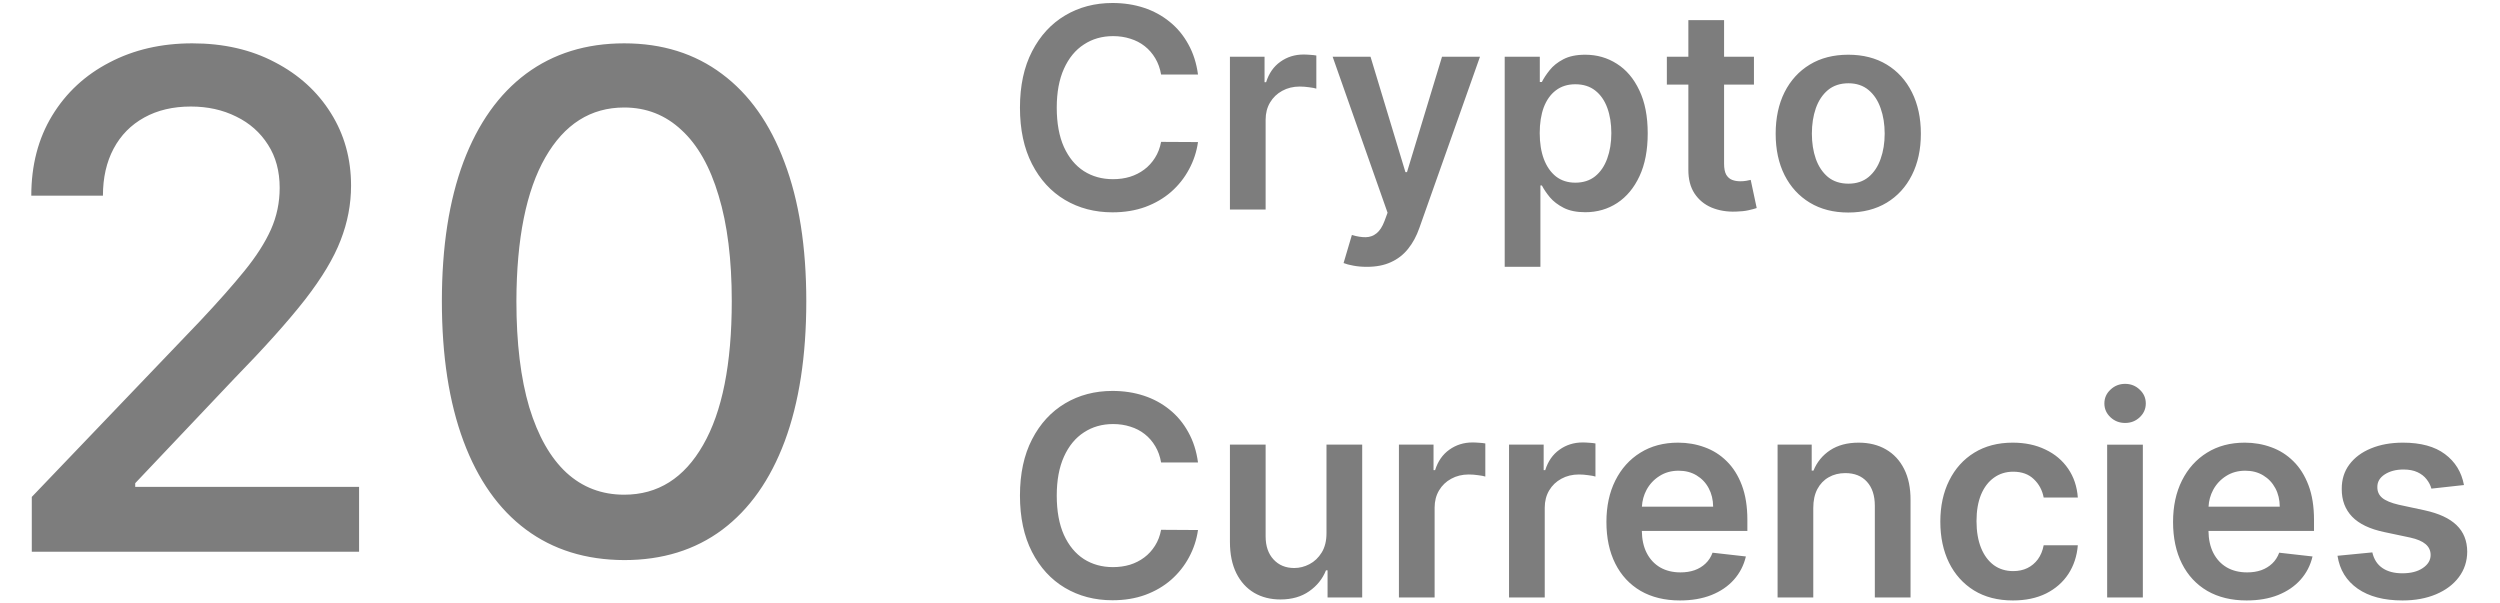 <svg width="116" height="28" viewBox="0 0 116 28" fill="none" xmlns="http://www.w3.org/2000/svg">
<path fill-rule="evenodd" clip-rule="evenodd" d="M53.875 3.458H55.587C55.517 2.932 55.367 2.464 55.138 2.054C54.913 1.642 54.624 1.294 54.273 1.011C53.922 0.725 53.523 0.508 53.074 0.36C52.626 0.213 52.141 0.139 51.619 0.139C50.801 0.139 50.069 0.331 49.422 0.716C48.775 1.1 48.264 1.656 47.889 2.382C47.514 3.106 47.326 3.976 47.326 4.995C47.326 6.011 47.512 6.882 47.884 7.608C48.257 8.334 48.766 8.89 49.413 9.275C50.06 9.659 50.795 9.852 51.619 9.852C52.177 9.852 52.685 9.769 53.143 9.602C53.601 9.433 54 9.199 54.342 8.901C54.684 8.599 54.96 8.251 55.17 7.857C55.384 7.463 55.523 7.042 55.587 6.592L53.875 6.583C53.823 6.86 53.729 7.106 53.592 7.322C53.457 7.537 53.291 7.719 53.093 7.867C52.897 8.014 52.676 8.127 52.429 8.204C52.185 8.278 51.922 8.314 51.642 8.314C51.135 8.314 50.685 8.19 50.292 7.94C49.901 7.688 49.593 7.316 49.367 6.823C49.145 6.328 49.033 5.718 49.033 4.995C49.033 4.284 49.145 3.683 49.367 3.19C49.59 2.695 49.898 2.319 50.292 2.064C50.685 1.805 51.137 1.676 51.646 1.676C51.933 1.676 52.2 1.716 52.447 1.796C52.698 1.873 52.92 1.988 53.115 2.142C53.311 2.296 53.474 2.484 53.605 2.705C53.736 2.924 53.826 3.175 53.875 3.458ZM81.383 3.924V2.632H79.997V0.933H78.34V2.632H77.342V3.924H78.34V7.867C78.337 8.31 78.431 8.679 78.624 8.975C78.819 9.27 79.083 9.489 79.415 9.63C79.748 9.769 80.122 9.832 80.537 9.819C80.772 9.813 80.97 9.792 81.132 9.755C81.296 9.718 81.423 9.684 81.511 9.653L81.233 8.347C81.187 8.359 81.12 8.373 81.031 8.388C80.946 8.404 80.851 8.411 80.747 8.411C80.61 8.411 80.485 8.39 80.372 8.347C80.259 8.304 80.168 8.224 80.097 8.107C80.03 7.987 79.997 7.814 79.997 7.59V3.924H81.383ZM1.475 23.057V25.602H16.661V22.591H6.274V22.42L10.859 17.579C12.264 16.14 13.36 14.917 14.149 13.909C14.937 12.894 15.489 11.973 15.805 11.148C16.128 10.322 16.289 9.477 16.289 8.613C16.289 7.363 15.977 6.242 15.354 5.25C14.731 4.25 13.863 3.462 12.752 2.886C11.648 2.303 10.371 2.011 8.921 2.011C7.487 2.011 6.206 2.307 5.08 2.898C3.953 3.481 3.067 4.303 2.421 5.363C1.775 6.424 1.452 7.663 1.452 9.079H4.776C4.776 8.246 4.941 7.519 5.271 6.898C5.602 6.276 6.075 5.795 6.691 5.454C7.307 5.113 8.028 4.943 8.854 4.943C9.635 4.943 10.337 5.098 10.96 5.409C11.584 5.712 12.076 6.148 12.436 6.716C12.797 7.276 12.977 7.943 12.977 8.716C12.977 9.398 12.842 10.042 12.572 10.648C12.301 11.254 11.892 11.894 11.344 12.568C10.803 13.235 10.116 14.011 9.282 14.898L1.475 23.057ZM24.4 24.568C25.662 25.508 27.183 25.981 28.963 25.988C30.735 25.988 32.253 25.519 33.514 24.579C34.776 23.633 35.741 22.265 36.41 20.477C37.078 18.682 37.412 16.515 37.412 13.977C37.412 11.454 37.074 9.303 36.398 7.523C35.73 5.735 34.765 4.371 33.503 3.432C32.241 2.485 30.728 2.011 28.963 2.011C27.198 2.011 25.681 2.481 24.412 3.42C23.15 4.36 22.181 5.723 21.505 7.511C20.837 9.299 20.503 11.454 20.503 13.977C20.503 16.508 20.837 18.67 21.505 20.466C22.174 22.261 23.139 23.629 24.4 24.568ZM32.624 20.648C31.746 22.186 30.525 22.954 28.963 22.954C27.919 22.954 27.025 22.613 26.282 21.932C25.538 21.242 24.964 20.231 24.558 18.898C24.16 17.557 23.961 15.917 23.961 13.977C23.969 11.076 24.416 8.852 25.302 7.307C26.188 5.761 27.408 4.988 28.963 4.988C29.992 4.988 30.878 5.337 31.622 6.034C32.373 6.723 32.947 7.738 33.345 9.079C33.751 10.413 33.954 12.045 33.954 13.977C33.954 16.886 33.511 19.11 32.624 20.648ZM114.328 22.506L112.817 22.672C112.775 22.518 112.7 22.373 112.593 22.238C112.489 22.102 112.349 21.993 112.172 21.91C111.995 21.827 111.778 21.785 111.523 21.785C111.178 21.785 110.888 21.861 110.653 22.012C110.421 22.163 110.306 22.358 110.309 22.598C110.306 22.804 110.381 22.972 110.534 23.101C110.69 23.23 110.946 23.337 111.302 23.42L112.502 23.678C113.167 23.823 113.661 24.052 113.984 24.366C114.311 24.68 114.476 25.091 114.479 25.599C114.476 26.045 114.346 26.439 114.09 26.781C113.836 27.119 113.484 27.384 113.032 27.575C112.581 27.765 112.062 27.861 111.477 27.861C110.616 27.861 109.923 27.679 109.399 27.316C108.874 26.95 108.561 26.441 108.46 25.788L110.076 25.631C110.149 25.951 110.305 26.193 110.543 26.356C110.781 26.519 111.09 26.601 111.472 26.601C111.866 26.601 112.182 26.519 112.42 26.356C112.661 26.193 112.781 25.991 112.781 25.751C112.781 25.548 112.703 25.38 112.548 25.248C112.395 25.116 112.157 25.014 111.834 24.943L110.634 24.689C109.96 24.548 109.461 24.309 109.138 23.974C108.814 23.635 108.654 23.207 108.657 22.69C108.654 22.253 108.771 21.875 109.009 21.555C109.25 21.232 109.584 20.982 110.012 20.807C110.442 20.628 110.938 20.539 111.5 20.539C112.324 20.539 112.972 20.716 113.445 21.07C113.921 21.424 114.215 21.902 114.328 22.506ZM102.418 27.418C102.93 27.713 103.539 27.861 104.244 27.861C104.79 27.861 105.276 27.778 105.699 27.611C106.123 27.442 106.471 27.205 106.743 26.901C107.018 26.593 107.204 26.233 107.301 25.82L105.755 25.645C105.681 25.845 105.573 26.013 105.43 26.148C105.286 26.284 105.117 26.387 104.922 26.457C104.727 26.525 104.509 26.559 104.267 26.559C103.907 26.559 103.592 26.482 103.324 26.328C103.056 26.171 102.847 25.947 102.697 25.654C102.553 25.369 102.478 25.029 102.473 24.634H107.37V24.122C107.37 23.5 107.284 22.964 107.114 22.515C106.942 22.062 106.708 21.69 106.409 21.398C106.113 21.105 105.772 20.89 105.384 20.751C104.999 20.61 104.591 20.539 104.158 20.539C103.486 20.539 102.902 20.695 102.404 21.005C101.907 21.313 101.52 21.744 101.242 22.298C100.967 22.849 100.83 23.489 100.83 24.218C100.83 24.96 100.967 25.605 101.242 26.153C101.517 26.698 101.908 27.119 102.418 27.418ZM102.476 23.508C102.492 23.23 102.562 22.973 102.688 22.736C102.831 22.469 103.031 22.253 103.287 22.09C103.544 21.924 103.841 21.841 104.18 21.841C104.498 21.841 104.775 21.913 105.013 22.058C105.254 22.203 105.441 22.401 105.576 22.653C105.71 22.903 105.778 23.187 105.781 23.508H102.476ZM97.772 27.723V20.632H99.428V27.723H97.772ZM98.605 19.625C98.342 19.625 98.116 19.538 97.927 19.362C97.738 19.184 97.643 18.97 97.643 18.721C97.643 18.468 97.738 18.254 97.927 18.079C98.116 17.9 98.342 17.811 98.605 17.811C98.87 17.811 99.095 17.9 99.282 18.079C99.471 18.254 99.565 18.468 99.565 18.721C99.565 18.97 99.471 19.184 99.282 19.362C99.095 19.538 98.87 19.625 98.605 19.625ZM91.591 27.395C92.095 27.705 92.698 27.861 93.4 27.861C93.989 27.861 94.501 27.753 94.938 27.538C95.374 27.319 95.719 27.017 95.972 26.633C96.224 26.245 96.371 25.8 96.411 25.299H94.827C94.779 25.554 94.689 25.771 94.558 25.95C94.426 26.128 94.263 26.265 94.068 26.36C93.876 26.453 93.658 26.499 93.413 26.499C93.069 26.499 92.767 26.407 92.512 26.222C92.259 26.034 92.061 25.768 91.921 25.423C91.781 25.076 91.71 24.66 91.71 24.177C91.71 23.7 91.781 23.291 91.921 22.949C92.064 22.607 92.265 22.346 92.52 22.164C92.777 21.979 93.075 21.887 93.413 21.887C93.813 21.887 94.132 22.003 94.369 22.233C94.61 22.461 94.763 22.746 94.827 23.087H96.411C96.374 22.576 96.224 22.13 95.963 21.749C95.7 21.364 95.348 21.067 94.905 20.858C94.466 20.645 93.961 20.539 93.39 20.539C92.704 20.539 92.109 20.695 91.605 21.005C91.105 21.313 90.717 21.744 90.442 22.298C90.168 22.849 90.031 23.484 90.031 24.205C90.031 24.922 90.165 25.556 90.434 26.107C90.705 26.654 91.091 27.084 91.591 27.395ZM84.136 23.567V27.722H82.48V20.631H84.063V21.836H84.145C84.307 21.439 84.565 21.124 84.919 20.89C85.275 20.656 85.717 20.539 86.241 20.539C86.727 20.539 87.149 20.644 87.509 20.853C87.872 21.062 88.153 21.365 88.352 21.762C88.553 22.16 88.652 22.641 88.649 23.207V27.722H86.992V23.466C86.992 22.992 86.87 22.621 86.626 22.353C86.385 22.086 86.051 21.952 85.623 21.952C85.334 21.952 85.076 22.016 84.85 22.146C84.627 22.272 84.452 22.455 84.324 22.695C84.199 22.935 84.136 23.226 84.136 23.567ZM76.126 27.418C76.638 27.713 77.247 27.861 77.952 27.861C78.498 27.861 78.983 27.778 79.407 27.611C79.831 27.442 80.179 27.205 80.451 26.901C80.725 26.593 80.912 26.233 81.009 25.82L79.462 25.645C79.389 25.845 79.281 26.013 79.137 26.148C78.994 26.284 78.825 26.387 78.629 26.457C78.434 26.525 78.216 26.559 77.975 26.559C77.615 26.559 77.3 26.482 77.032 26.328C76.764 26.171 76.555 25.947 76.405 25.654C76.261 25.369 76.186 25.029 76.181 24.634H81.078V24.122C81.078 23.5 80.992 22.964 80.822 22.515C80.651 22.062 80.416 21.69 80.117 21.398C79.821 21.105 79.479 20.89 79.091 20.751C78.707 20.61 78.298 20.539 77.865 20.539C77.194 20.539 76.609 20.695 76.112 21.005C75.615 21.313 75.227 21.744 74.95 22.298C74.675 22.849 74.538 23.489 74.538 24.218C74.538 24.96 74.675 25.605 74.95 26.153C75.224 26.698 75.616 27.119 76.126 27.418ZM79.49 23.508H76.184C76.2 23.23 76.271 22.973 76.396 22.736C76.539 22.469 76.739 22.253 76.996 22.09C77.252 21.924 77.549 21.841 77.888 21.841C78.205 21.841 78.483 21.913 78.721 22.058C78.962 22.203 79.15 22.401 79.284 22.653C79.418 22.903 79.487 23.187 79.49 23.508ZM70.019 27.722V20.631H71.626V21.813H71.699C71.827 21.404 72.047 21.088 72.358 20.867C72.672 20.642 73.031 20.53 73.434 20.53C73.525 20.53 73.627 20.534 73.74 20.544C73.856 20.55 73.952 20.561 74.029 20.576V22.113C73.958 22.089 73.847 22.067 73.695 22.049C73.545 22.027 73.4 22.016 73.26 22.016C72.958 22.016 72.686 22.082 72.445 22.215C72.207 22.344 72.019 22.524 71.882 22.755C71.745 22.986 71.676 23.252 71.676 23.554V27.722H70.019ZM64.91 20.631V27.722H66.566V23.554C66.566 23.252 66.635 22.986 66.772 22.755C66.91 22.524 67.097 22.344 67.335 22.215C67.576 22.082 67.848 22.016 68.15 22.016C68.29 22.016 68.435 22.027 68.585 22.049C68.737 22.067 68.849 22.089 68.919 22.113V20.576C68.843 20.561 68.746 20.55 68.63 20.544C68.517 20.534 68.415 20.53 68.324 20.53C67.921 20.53 67.562 20.642 67.248 20.867C66.937 21.088 66.717 21.404 66.589 21.813H66.516V20.631H64.91ZM61.549 24.74V20.631H63.206V27.722H61.599V26.462H61.526C61.368 26.859 61.107 27.184 60.744 27.436C60.384 27.688 59.94 27.815 59.412 27.815C58.951 27.815 58.544 27.712 58.19 27.505C57.839 27.296 57.564 26.993 57.366 26.596C57.168 26.196 57.069 25.713 57.069 25.146V20.631H58.725V24.888C58.725 25.337 58.847 25.694 59.092 25.959C59.336 26.224 59.656 26.356 60.053 26.356C60.297 26.356 60.533 26.296 60.762 26.176C60.991 26.056 61.178 25.877 61.325 25.64C61.474 25.4 61.549 25.1 61.549 24.74ZM53.875 21.458H55.587C55.517 20.932 55.367 20.464 55.138 20.055C54.913 19.642 54.624 19.294 54.273 19.011C53.922 18.725 53.523 18.508 53.074 18.36C52.626 18.213 52.141 18.139 51.619 18.139C50.801 18.139 50.069 18.331 49.422 18.716C48.775 19.101 48.264 19.656 47.889 20.382C47.514 21.106 47.326 21.977 47.326 22.995C47.326 24.011 47.512 24.882 47.884 25.608C48.257 26.334 48.766 26.89 49.413 27.275C50.06 27.659 50.795 27.852 51.619 27.852C52.177 27.852 52.685 27.769 53.143 27.602C53.601 27.433 54 27.199 54.342 26.901C54.684 26.599 54.96 26.251 55.17 25.858C55.384 25.463 55.523 25.042 55.587 24.593L53.875 24.583C53.823 24.86 53.729 25.107 53.592 25.322C53.457 25.537 53.291 25.719 53.093 25.867C52.897 26.014 52.676 26.127 52.429 26.204C52.185 26.277 51.922 26.314 51.642 26.314C51.135 26.314 50.685 26.19 50.292 25.941C49.901 25.688 49.593 25.316 49.367 24.823C49.145 24.328 49.033 23.718 49.033 22.995C49.033 22.284 49.145 21.683 49.367 21.19C49.59 20.695 49.898 20.319 50.292 20.064C50.685 19.805 51.137 19.676 51.646 19.676C51.933 19.676 52.2 19.716 52.447 19.796C52.698 19.873 52.92 19.988 53.115 20.142C53.311 20.296 53.474 20.484 53.605 20.706C53.736 20.924 53.826 21.175 53.875 21.458ZM85.76 9.861C85.073 9.861 84.478 9.708 83.975 9.404C83.471 9.099 83.081 8.673 82.803 8.125C82.528 7.577 82.391 6.937 82.391 6.205C82.391 5.472 82.528 4.83 82.803 4.279C83.081 3.729 83.471 3.301 83.975 2.996C84.478 2.691 85.073 2.539 85.76 2.539C86.446 2.539 87.041 2.691 87.545 2.996C88.048 3.301 88.437 3.729 88.712 4.279C88.989 4.83 89.128 5.472 89.128 6.205C89.128 6.937 88.989 7.577 88.712 8.125C88.437 8.673 88.048 9.099 87.545 9.404C87.041 9.708 86.446 9.861 85.76 9.861ZM85.769 8.522C86.141 8.522 86.452 8.419 86.703 8.213C86.953 8.003 87.139 7.723 87.261 7.372C87.386 7.022 87.449 6.631 87.449 6.2C87.449 5.766 87.386 5.374 87.261 5.023C87.139 4.669 86.953 4.387 86.703 4.178C86.452 3.969 86.141 3.864 85.769 3.864C85.388 3.864 85.07 3.969 84.817 4.178C84.567 4.387 84.379 4.669 84.254 5.023C84.132 5.374 84.071 5.766 84.071 6.2C84.071 6.631 84.132 7.022 84.254 7.372C84.379 7.723 84.567 8.003 84.817 8.213C85.07 8.419 85.388 8.522 85.769 8.522ZM69.818 12.381V2.631H71.447V3.804H71.543C71.629 3.632 71.749 3.448 71.905 3.255C72.061 3.058 72.271 2.89 72.537 2.751C72.802 2.61 73.141 2.539 73.553 2.539C74.096 2.539 74.585 2.679 75.022 2.959C75.461 3.236 75.809 3.647 76.065 4.192C76.325 4.733 76.454 5.398 76.454 6.186C76.454 6.965 76.328 7.626 76.074 8.171C75.821 8.716 75.476 9.131 75.04 9.418C74.604 9.704 74.109 9.847 73.557 9.847C73.154 9.847 72.82 9.779 72.555 9.644C72.29 9.508 72.076 9.345 71.914 9.154C71.755 8.961 71.632 8.777 71.543 8.605H71.475V12.381H69.818ZM71.443 6.177C71.443 6.635 71.507 7.037 71.635 7.382C71.766 7.726 71.954 7.996 72.198 8.19C72.445 8.38 72.744 8.476 73.095 8.476C73.461 8.476 73.768 8.377 74.015 8.18C74.262 7.98 74.448 7.708 74.573 7.363C74.701 7.015 74.766 6.62 74.766 6.177C74.766 5.737 74.703 5.346 74.578 5.004C74.453 4.663 74.267 4.395 74.019 4.201C73.772 4.007 73.464 3.91 73.095 3.91C72.741 3.91 72.441 4.004 72.193 4.192C71.946 4.379 71.759 4.643 71.63 4.981C71.505 5.32 71.443 5.718 71.443 6.177ZM62.795 12.326C62.987 12.363 63.197 12.381 63.422 12.381C63.855 12.381 64.228 12.309 64.539 12.164C64.853 12.023 65.119 11.817 65.335 11.546C65.552 11.278 65.726 10.956 65.857 10.581L68.672 2.631H66.91L65.285 7.986H65.212L63.592 2.631H61.834L64.383 9.87L64.242 10.253C64.141 10.521 64.017 10.712 63.871 10.826C63.727 10.943 63.561 11.003 63.372 11.006C63.183 11.009 62.968 10.975 62.727 10.904L62.342 12.206C62.455 12.252 62.606 12.292 62.795 12.326ZM57.069 9.722V2.631H58.675V3.813H58.748C58.876 3.404 59.096 3.088 59.407 2.867C59.721 2.642 60.08 2.53 60.483 2.53C60.574 2.53 60.676 2.534 60.789 2.544C60.905 2.55 61.001 2.561 61.078 2.576V4.113C61.008 4.089 60.896 4.067 60.744 4.049C60.594 4.027 60.449 4.016 60.309 4.016C60.007 4.016 59.735 4.082 59.494 4.215C59.256 4.344 59.069 4.524 58.931 4.755C58.794 4.986 58.725 5.252 58.725 5.554V9.722H57.069Z" fill="#7D7D7D"/>
</svg>
